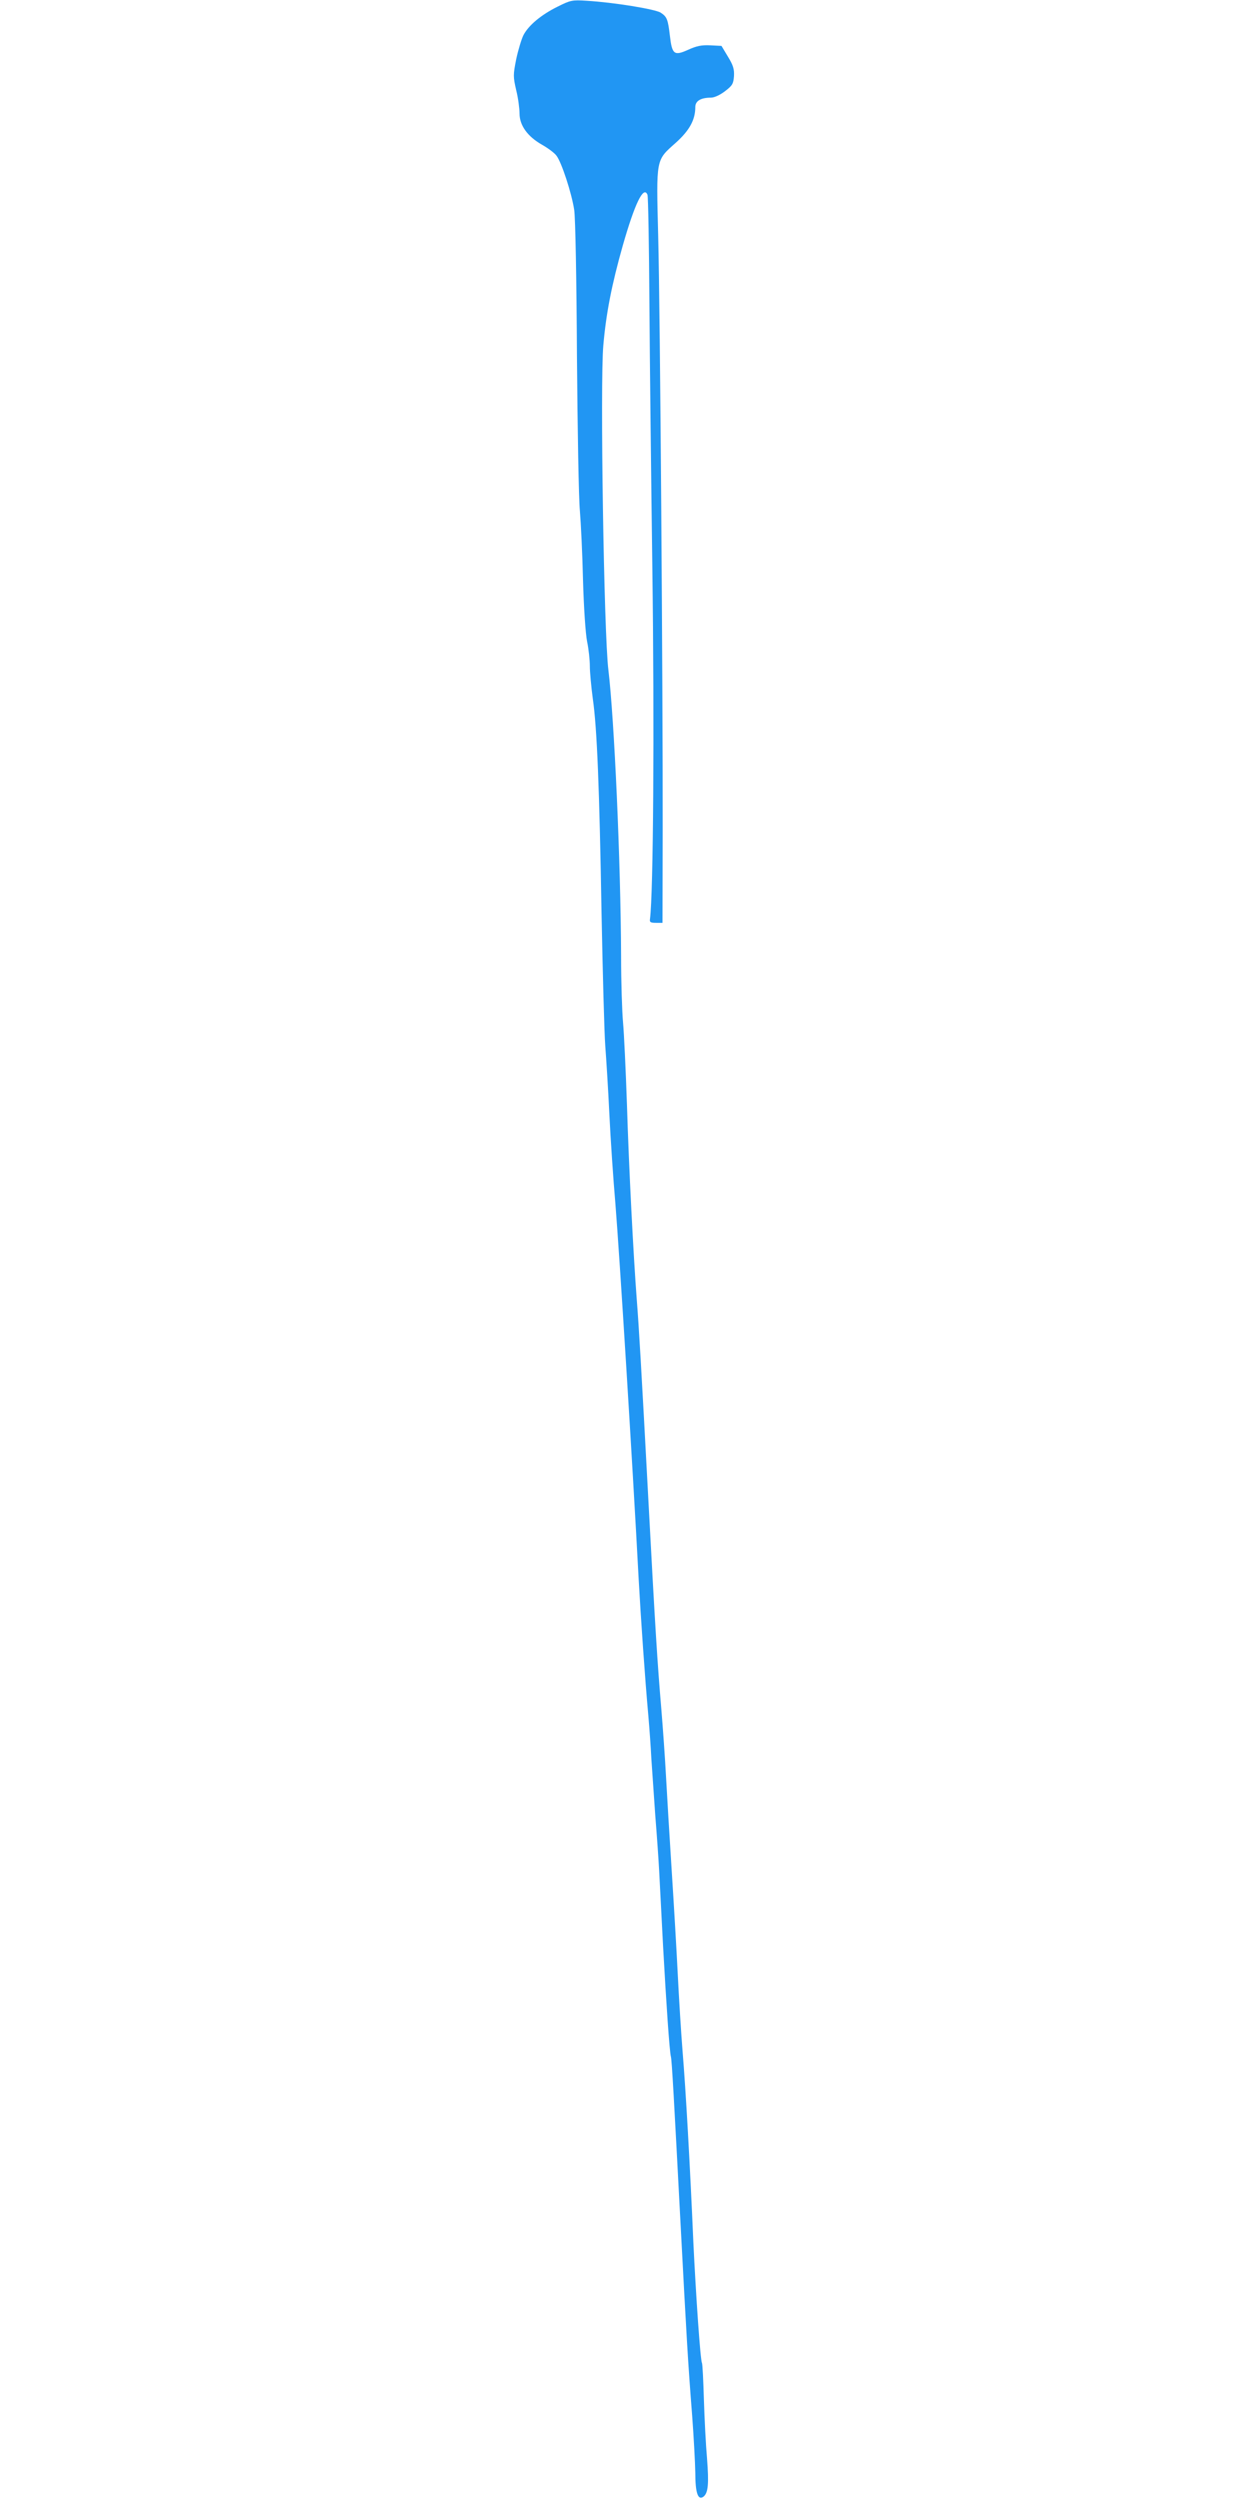 <?xml version="1.0" standalone="no"?>
<!DOCTYPE svg PUBLIC "-//W3C//DTD SVG 20010904//EN"
 "http://www.w3.org/TR/2001/REC-SVG-20010904/DTD/svg10.dtd">
<svg version="1.0" xmlns="http://www.w3.org/2000/svg"
 width="640pt" height="1280pt" viewBox="0 0 640 1280"
 preserveAspectRatio="xMidYMid meet">
<g transform="translate(0,1280) scale(0.1,-0.1)"
fill="#2196f3" stroke="none">
<path d="M2855 12766 c-85 -42 -149 -96 -175 -146 -10 -20 -27 -76 -37 -123
-16 -81 -16 -89 0 -159 10 -40 17 -94 17 -119 0 -61 41 -118 115 -160 30 -17
64 -42 74 -56 26 -33 78 -192 91 -278 6 -40 12 -357 14 -750 3 -374 9 -729 15
-790 5 -60 13 -220 16 -355 4 -141 13 -275 21 -315 8 -38 14 -95 14 -126 0
-30 7 -105 15 -165 22 -152 34 -457 45 -1104 6 -305 14 -609 19 -675 5 -66 15
-223 21 -350 6 -126 20 -333 31 -460 21 -261 87 -1316 119 -1920 11 -200 32
-506 50 -705 5 -58 12 -154 15 -215 4 -60 13 -191 20 -290 8 -99 17 -227 20
-285 3 -58 12 -231 20 -385 16 -291 33 -539 40 -565 5 -18 16 -219 51 -885 29
-548 36 -674 58 -955 8 -107 15 -238 16 -291 0 -104 14 -144 43 -121 23 20 27
65 17 195 -6 67 -13 203 -16 301 -3 99 -7 183 -10 188 -8 13 -31 346 -44 618
-17 397 -39 782 -55 975 -8 99 -19 279 -25 400 -6 121 -20 360 -31 530 -11
171 -24 387 -29 480 -5 94 -16 249 -24 345 -20 236 -31 408 -66 1065 -38 710
-48 880 -60 1035 -17 224 -40 668 -50 995 -6 176 -15 365 -20 420 -5 55 -10
208 -10 340 -2 490 -35 1214 -65 1465 -23 181 -43 1471 -26 1661 14 163 43
312 100 513 61 213 106 307 126 259 4 -10 8 -261 10 -558 2 -297 9 -904 15
-1350 11 -826 5 -1668 -12 -1800 -3 -17 3 -20 31 -20 l33 0 1 475 c1 735 -13
2656 -23 3039 -10 404 -13 388 90 480 70 63 100 117 100 183 0 31 28 48 80 48
17 0 46 13 72 33 38 29 43 38 46 77 2 36 -4 56 -31 100 l-33 55 -58 3 c-44 2
-69 -3 -113 -23 -71 -32 -82 -24 -93 71 -10 85 -15 98 -47 119 -27 18 -242 53
-378 61 -76 5 -84 3 -150 -30z"/>
</g>
</svg>
